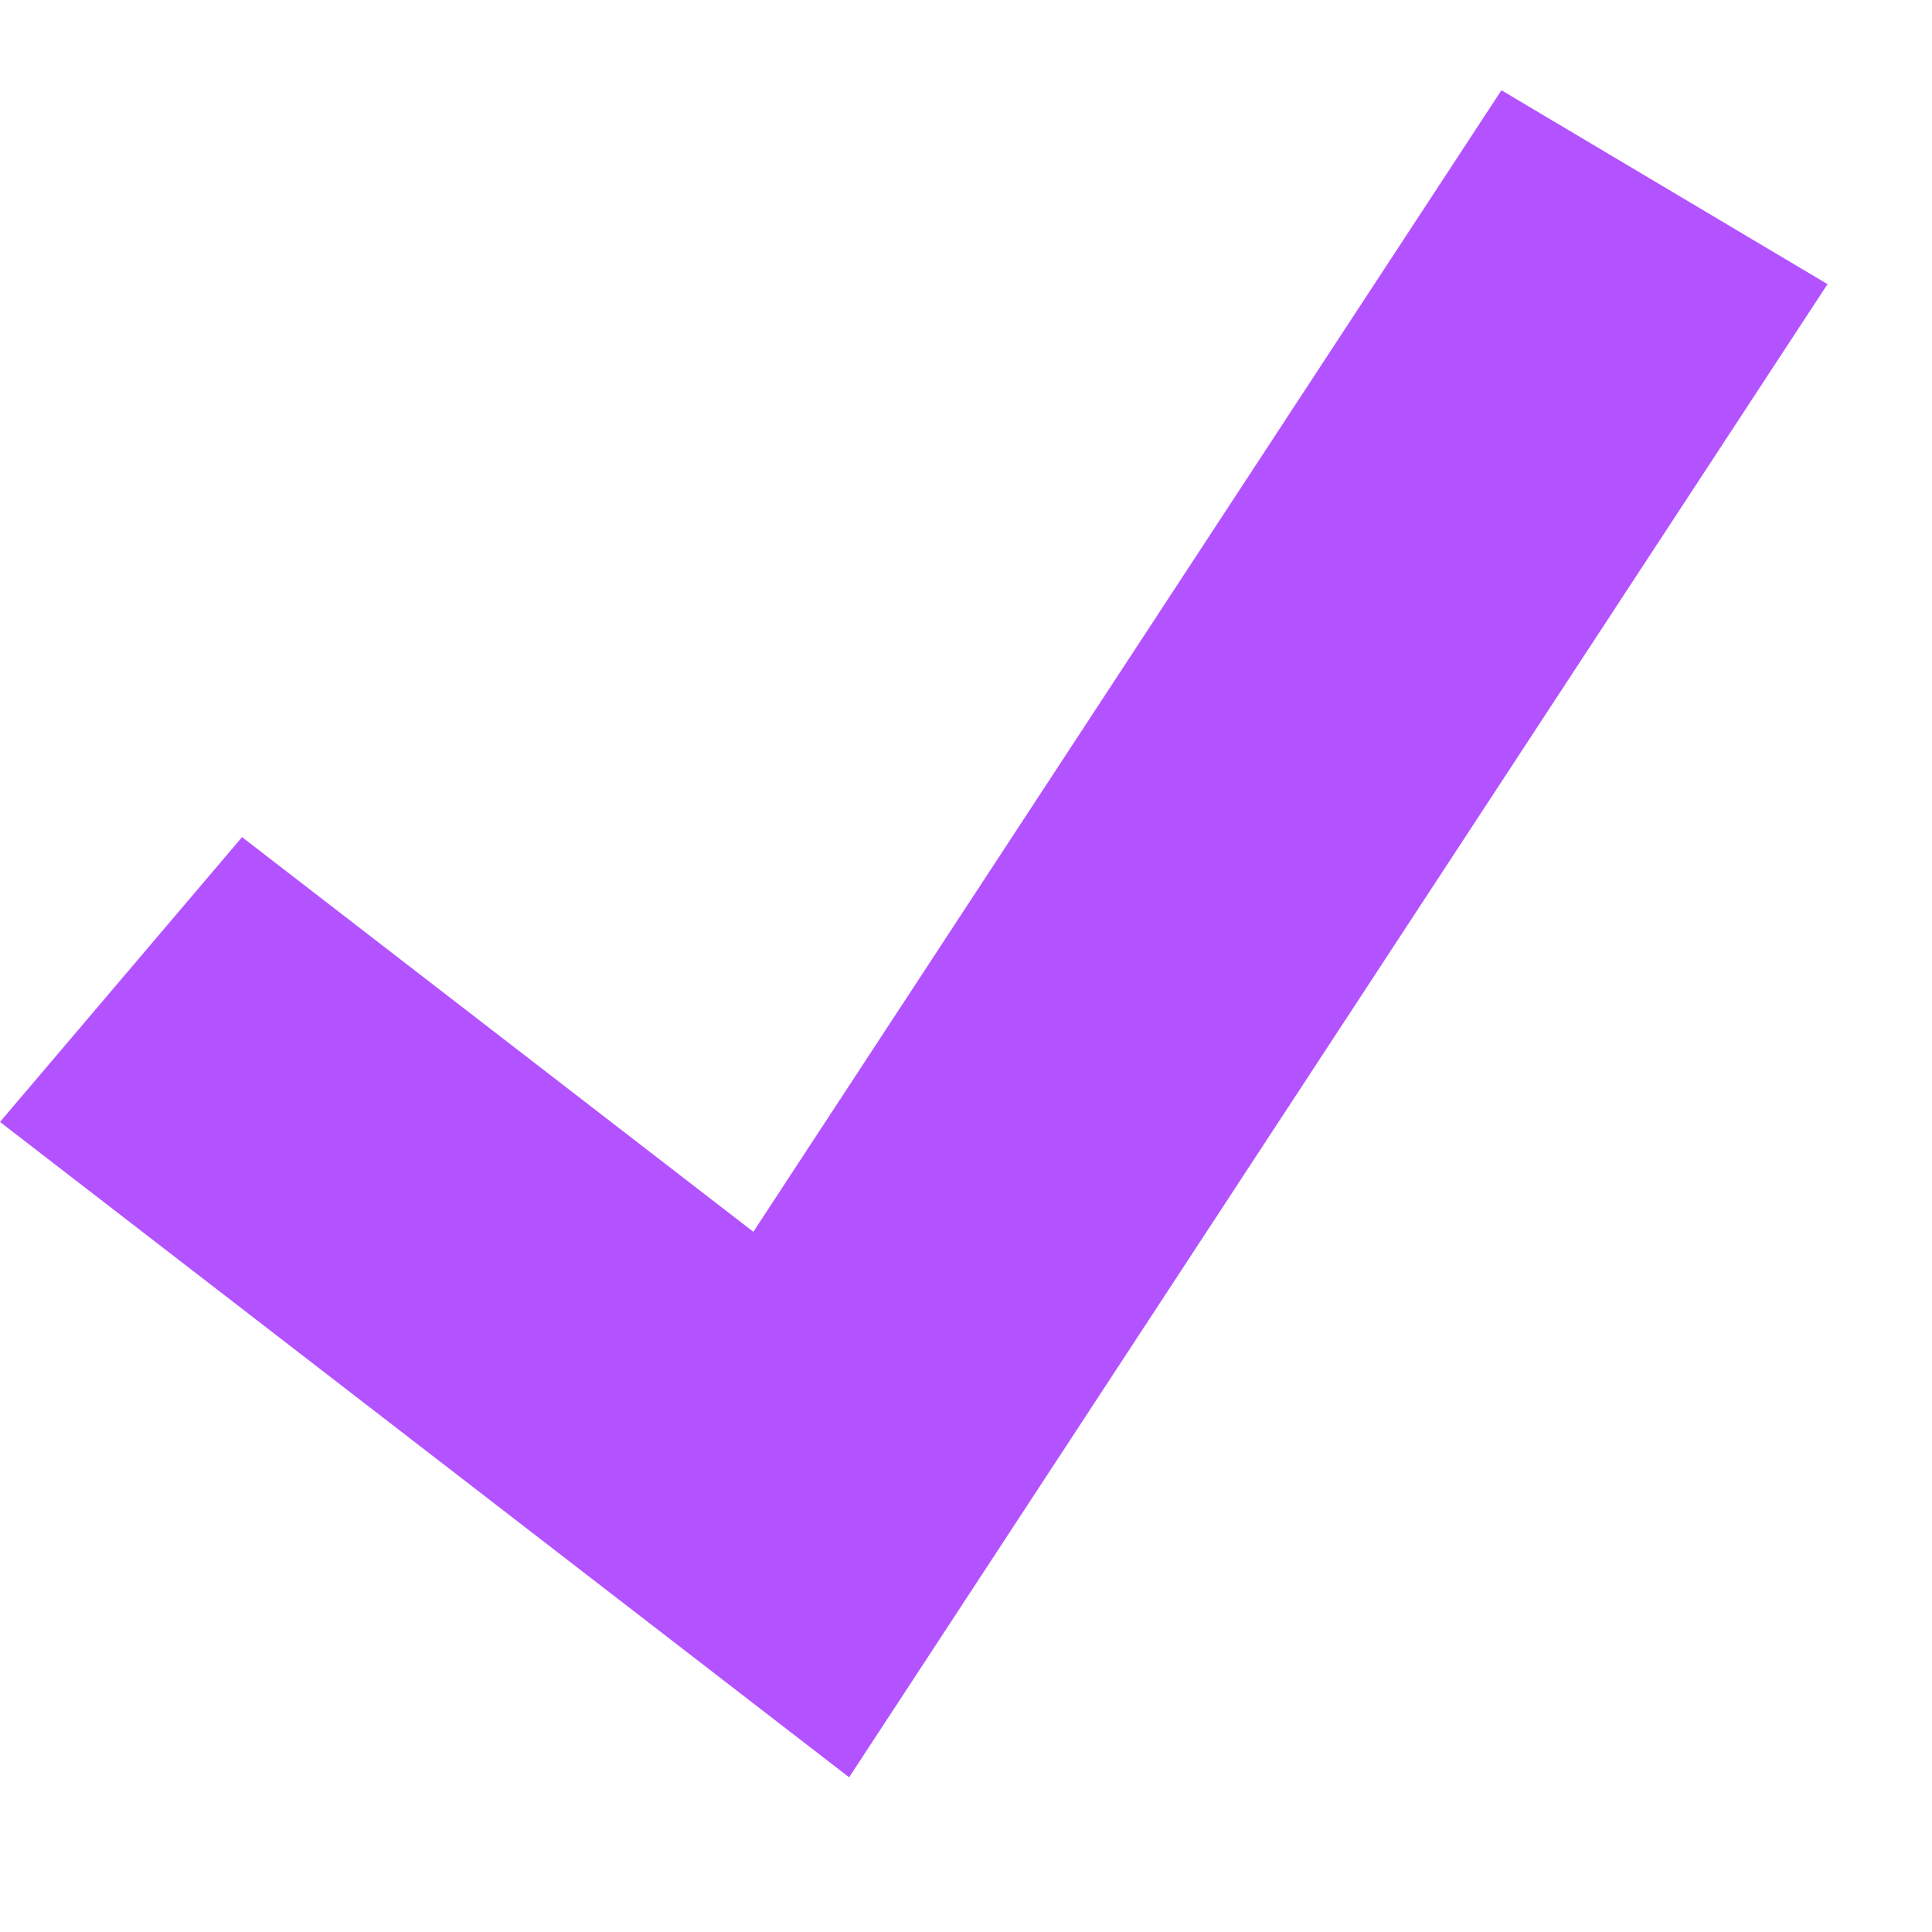 <?xml version="1.0" encoding="UTF-8"?>
<svg xmlns="http://www.w3.org/2000/svg" width="14" height="14" viewBox="0 0 14 14" fill="none">
  <path d="M6.153 12.879L0 8.13L1.754 6.066L5.459 8.926L10.88 0.654L13.243 2.059L6.153 12.879Z" fill="#B353FF"></path>
</svg>
